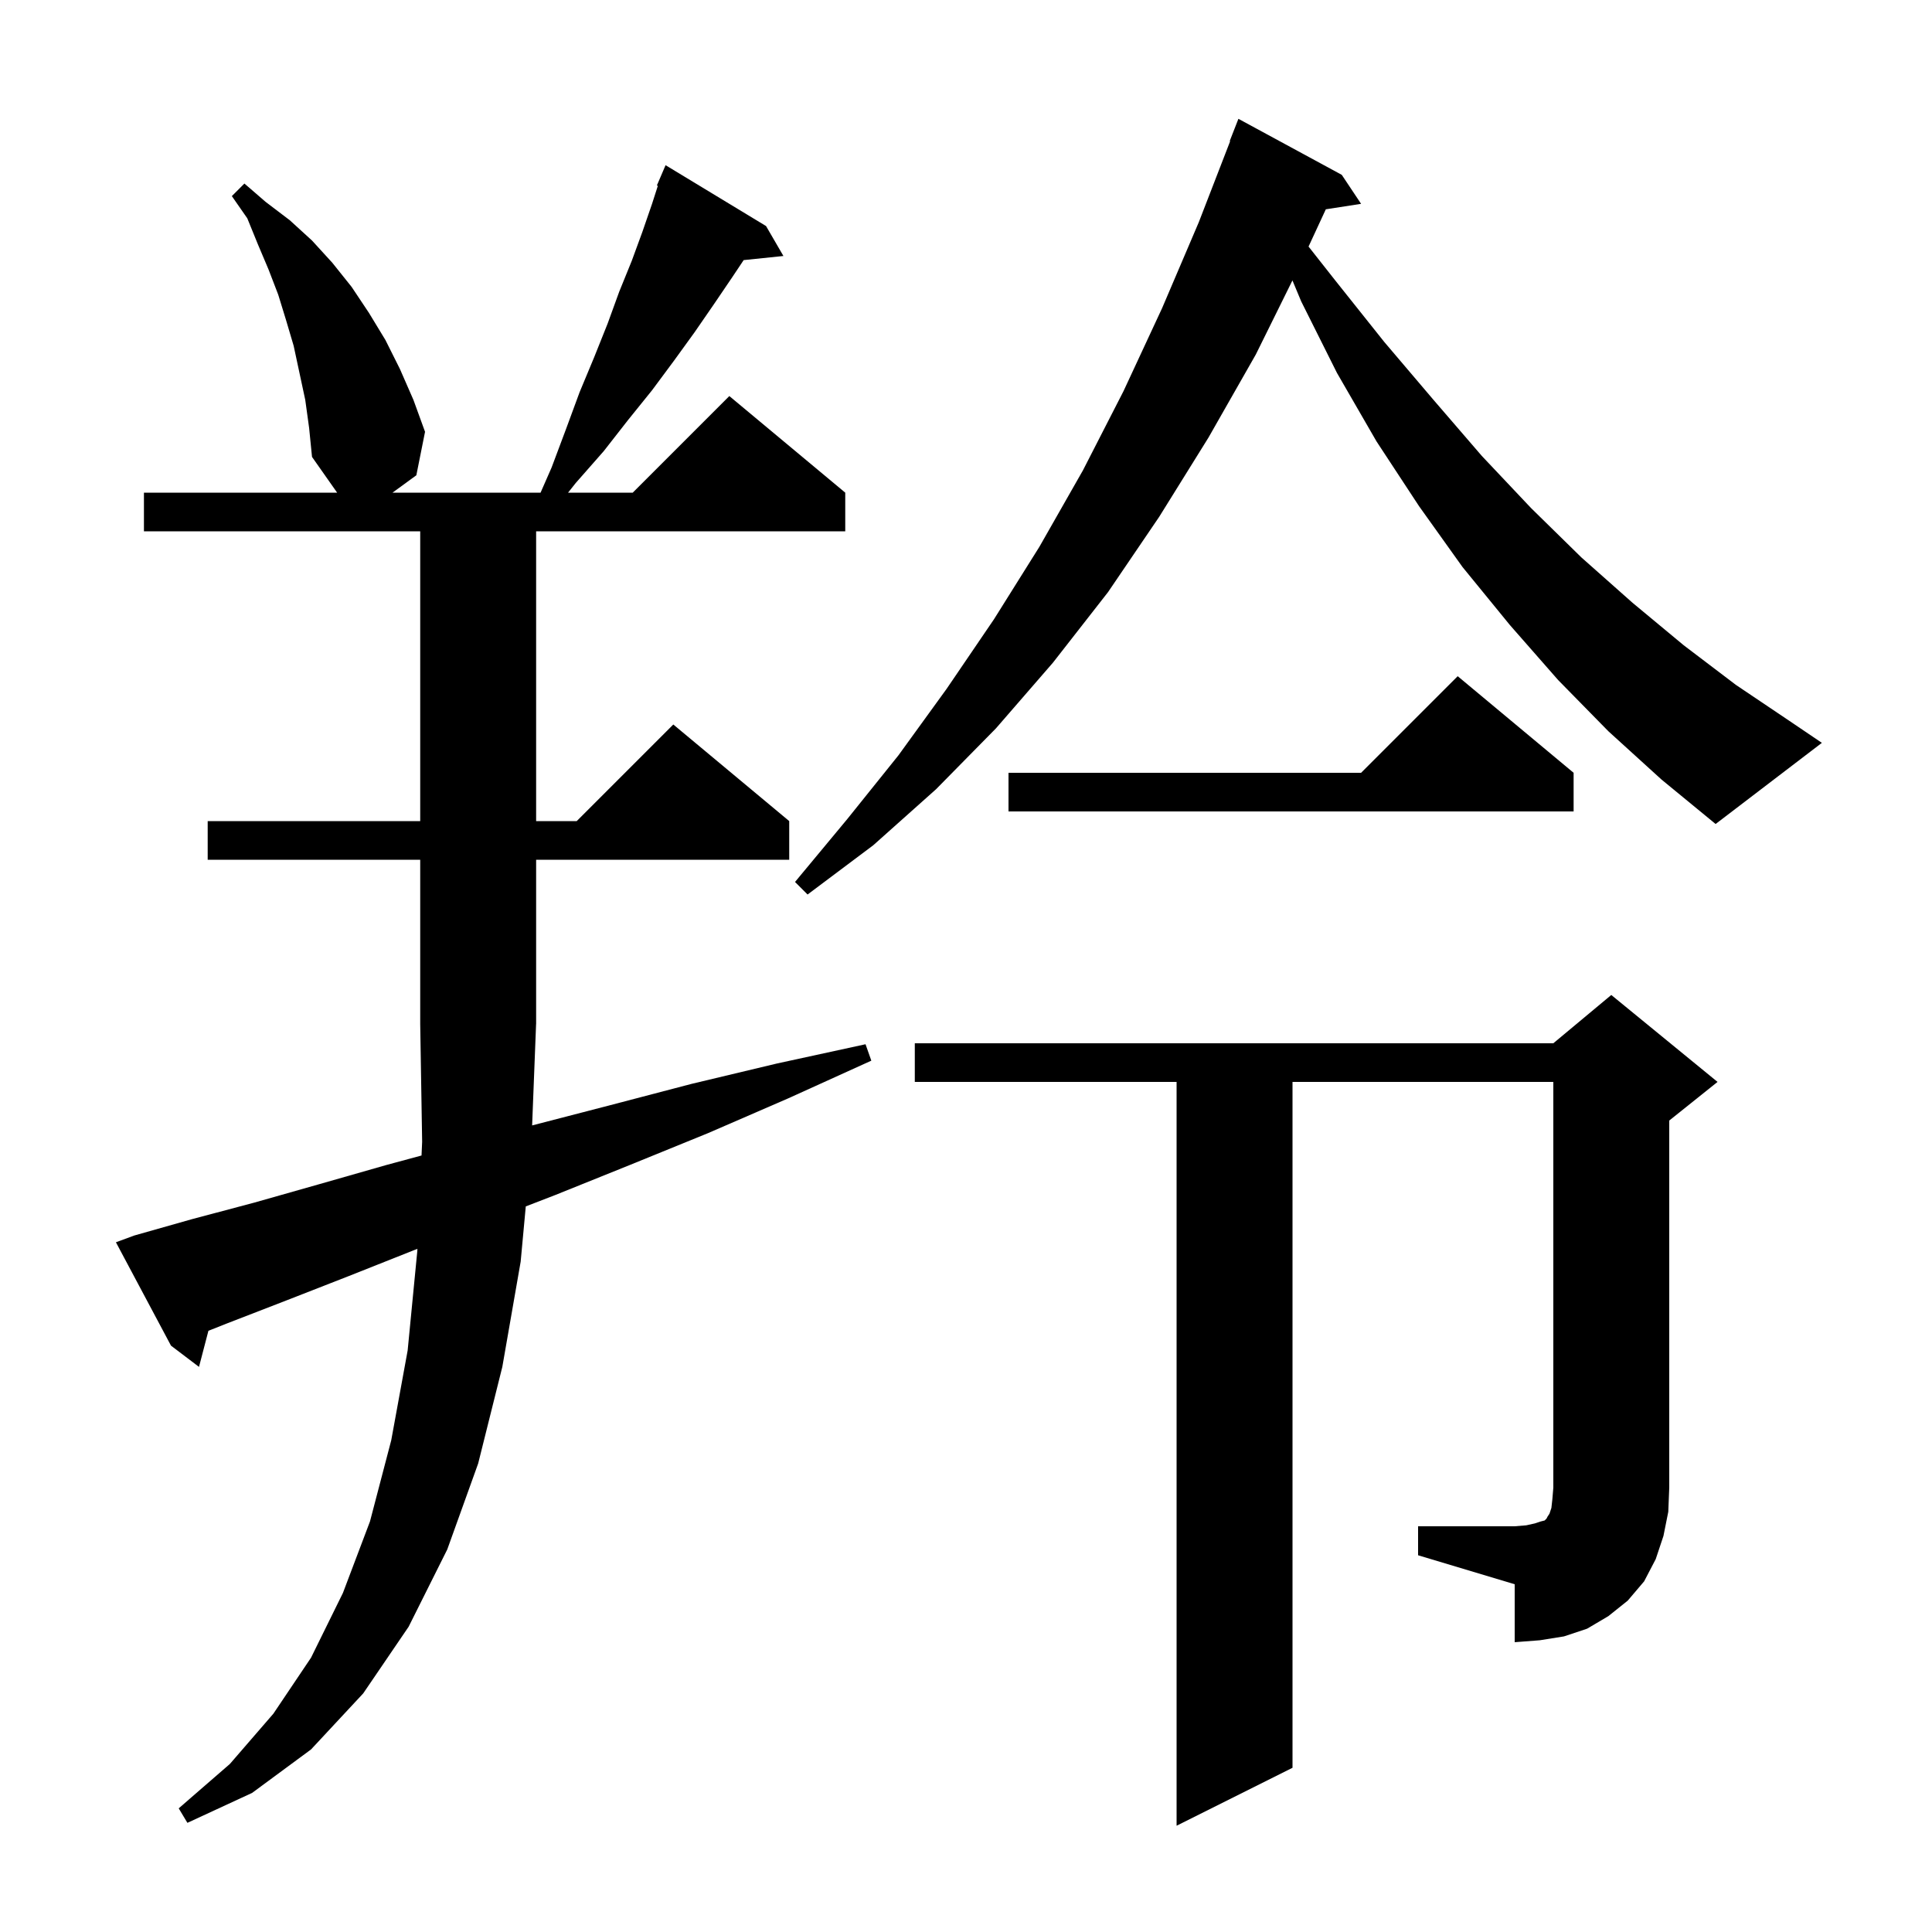 <svg xmlns="http://www.w3.org/2000/svg" xmlns:xlink="http://www.w3.org/1999/xlink" version="1.1" baseProfile="full" viewBox="0 0 200 200" width="200" height="200"><g fill="currentColor"><path d="M 55.086 116.504 L 55.1 116.5 L 63.2 114.4 L 71.6 112.2 L 80.4 110.1 L 89.6 108.1 L 90.2 109.8 L 81.6 113.7 L 73.3 117.3 L 65.2 120.6 L 57.5 123.7 L 54.428 124.888 L 53.9 130.6 L 52.0 141.5 L 49.5 151.5 L 46.3 160.4 L 42.3 168.4 L 37.6 175.3 L 32.2 181.1 L 26.1 185.6 L 19.4 188.7 L 18.5 187.2 L 23.8 182.6 L 28.3 177.4 L 32.2 171.6 L 35.5 164.9 L 38.3 157.5 L 40.5 149.1 L 42.2 139.8 L 43.2 129.5 L 43.21 129.278 L 42.9 129.4 L 36.1 132.1 L 29.7 134.6 L 23.5 137.0 L 21.575 137.763 L 20.6 141.5 L 17.7 139.3 L 12.0 128.6 L 13.9 127.9 L 19.9 126.2 L 26.3 124.5 L 33.0 122.6 L 40.0 120.6 L 43.637 119.617 L 43.7 118.2 L 43.5 106.0 L 43.5 89.0 L 21.5 89.0 L 21.5 85.0 L 43.5 85.0 L 43.5 55.0 L 14.9 55.0 L 14.9 51.0 L 34.9 51.0 L 32.3 47.3 L 32.0 44.3 L 31.6 41.4 L 30.4 35.8 L 29.6 33.1 L 28.8 30.5 L 27.8 27.9 L 26.7 25.3 L 25.6 22.6 L 24.0 20.3 L 25.3 19.0 L 27.5 20.9 L 30.0 22.8 L 32.3 24.9 L 34.4 27.2 L 36.4 29.7 L 38.2 32.4 L 39.9 35.2 L 41.4 38.2 L 42.8 41.4 L 44.0 44.7 L 43.1 49.2 L 40.633 51.0 L 55.959 51.0 L 57.1 48.4 L 58.6 44.4 L 60.0 40.6 L 61.5 37.0 L 62.9 33.5 L 64.1 30.2 L 65.4 27.0 L 66.5 24.0 L 67.5 21.1 L 68.099 19.237 L 68.0 19.2 L 68.9 17.1 L 79.3 23.4 L 81.1 26.5 L 76.983 26.926 L 75.8 28.7 L 73.9 31.5 L 71.9 34.4 L 69.8 37.3 L 67.5 40.4 L 65.0 43.5 L 62.5 46.7 L 59.6 50.0 L 58.806 51.0 L 65.5 51.0 L 75.5 41.0 L 87.5 51.0 L 87.5 55.0 L 55.5 55.0 L 55.5 85.0 L 59.7 85.0 L 69.7 75.0 L 81.7 85.0 L 81.7 89.0 L 55.5 89.0 L 55.5 106.0 L 55.496 106.006 Z M 146.8 158.0 L 156.8 158.0 L 158.0 157.9 L 158.9 157.7 L 159.5 157.5 L 159.9 157.4 L 160.1 157.2 L 160.2 157.0 L 160.4 156.7 L 160.6 156.1 L 160.7 155.2 L 160.8 154.0 L 160.8 112.0 L 133.8 112.0 L 133.8 183.0 L 121.8 189.0 L 121.8 112.0 L 94.7 112.0 L 94.7 108.0 L 160.8 108.0 L 166.8 103.0 L 177.8 112.0 L 172.8 116.0 L 172.8 154.0 L 172.7 156.5 L 172.2 159.0 L 171.4 161.4 L 170.2 163.7 L 168.5 165.7 L 166.5 167.3 L 164.3 168.6 L 161.9 169.4 L 159.4 169.8 L 156.8 170.0 L 156.8 164.0 L 146.8 161.0 Z M 166.5 75.7 L 161.3 70.4 L 156.3 64.7 L 151.4 58.7 L 146.9 52.4 L 142.5 45.7 L 138.4 38.6 L 134.7 31.2 L 133.793 29.029 L 130.0 36.7 L 125.1 45.3 L 120.0 53.5 L 114.7 61.3 L 109.0 68.6 L 103.1 75.4 L 96.9 81.7 L 90.4 87.5 L 83.6 92.6 L 82.3 91.3 L 87.7 84.8 L 93.0 78.2 L 98.0 71.3 L 102.9 64.1 L 107.6 56.6 L 112.1 48.7 L 116.3 40.5 L 120.3 31.9 L 124.1 23.0 L 127.346 14.614 L 127.3 14.6 L 128.2 12.3 L 138.9 18.1 L 140.9 21.1 L 137.248 21.667 L 135.461 25.524 L 138.2 29.0 L 143.3 35.4 L 148.4 41.4 L 153.4 47.2 L 158.5 52.6 L 163.7 57.7 L 169.0 62.4 L 174.3 66.8 L 179.7 70.9 L 185.2 74.6 L 188.6 76.9 L 177.6 85.3 L 172.0 80.7 Z M 162.9 80.0 L 162.9 84.0 L 104.4 84.0 L 104.4 80.0 L 140.9 80.0 L 150.9 70.0 Z "/></g></svg>